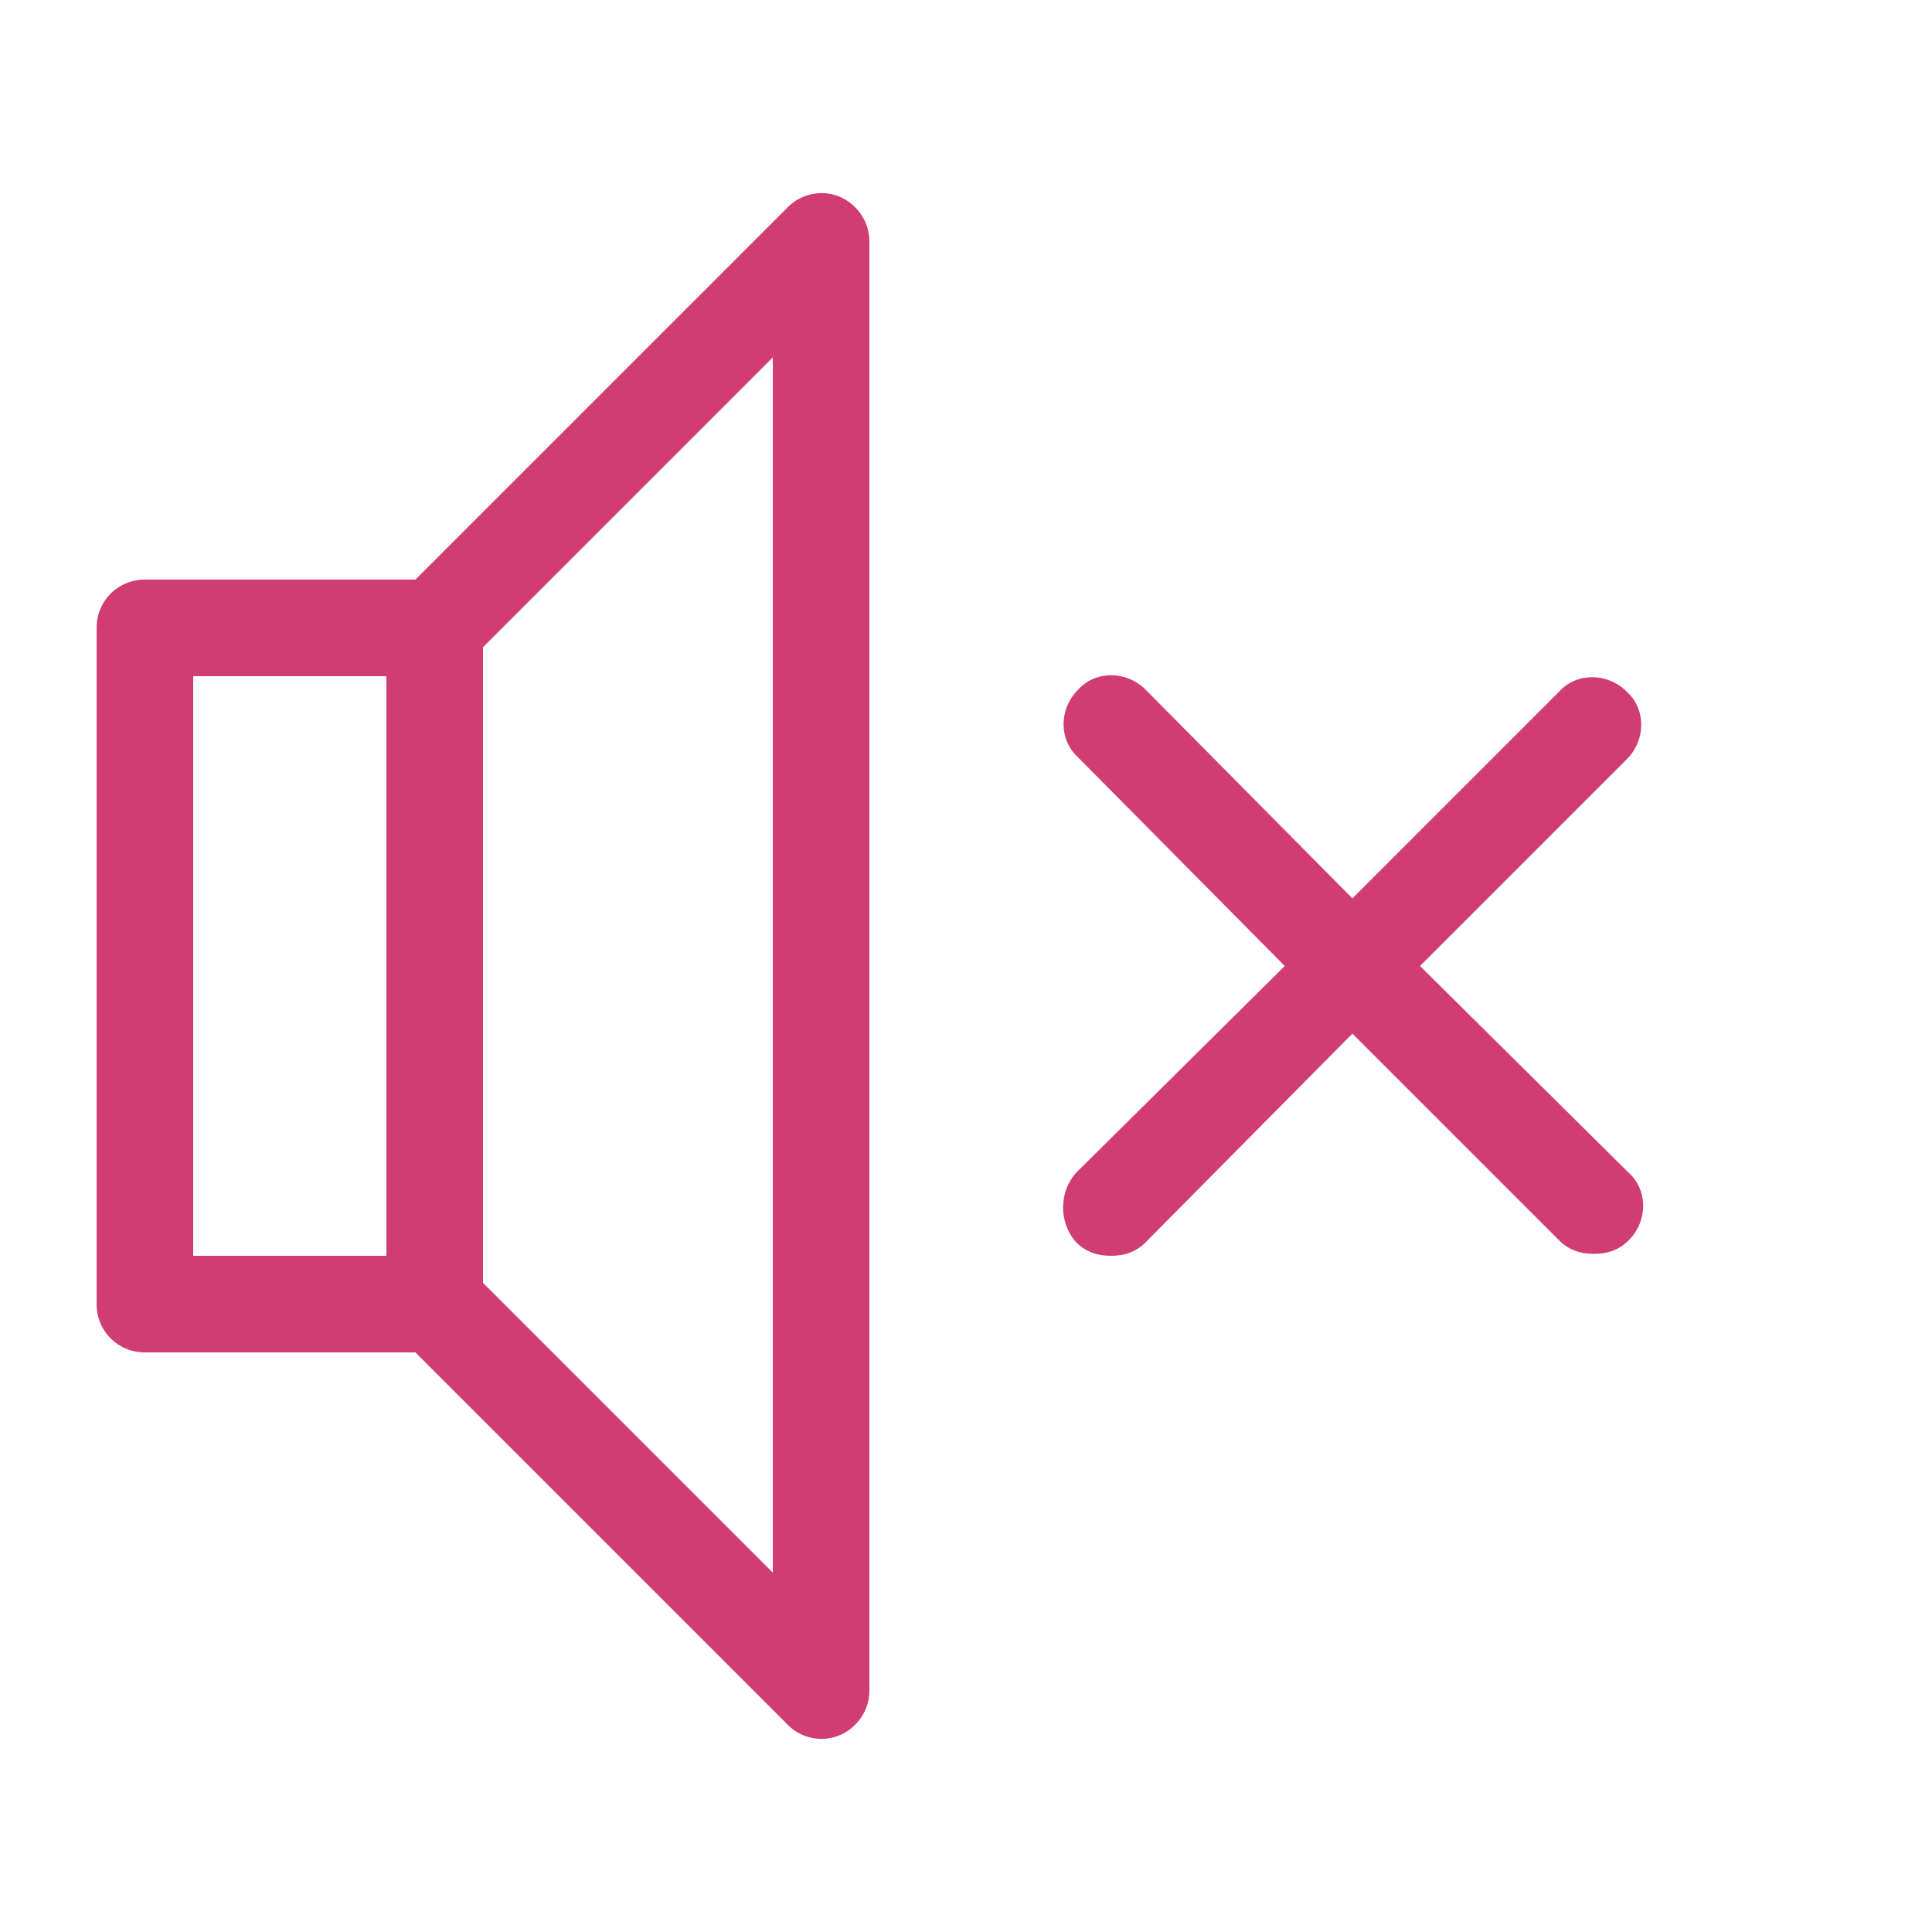 <svg width="39" height="39" viewBox="0 0 39 39" fill="none" xmlns="http://www.w3.org/2000/svg">
  <path d="M2.925 27.3h5.46l7.527 7.527c.273.273.702.351 1.053.195.351-.156.585-.507.585-.897v-29.25c0-.39-.234-.741-.585-.897-.351-.156-.78-.078-1.053.195L8.385 11.7h-5.46c-.546 0-.975.429-.975.975v13.65c0 .546.429.975.975.975zm6.825-14.235l5.85-5.85v24.531l-5.85-5.85v-12.831zm-5.85.585h3.9v11.7H3.9v-11.7zM21.723 25.077c.195.195.429.273.702.273.273 0 .507-.078.702-.273l4.173-4.212 4.173 4.173c.195.195.429.273.702.273.273 0 .507-.078.702-.273.39-.39.39-1.014 0-1.365l-4.212-4.173 4.173-4.173c.39-.39.39-1.014 0-1.365-.39-.39-1.014-.39-1.365 0l-4.173 4.173-4.173-4.212c-.39-.39-1.014-.39-1.365 0-.39.39-.39 1.014 0 1.365l4.173 4.212-4.212 4.173c-.351.39-.351 1.014 0 1.404z" fill="#D13D73"/>
</svg>
